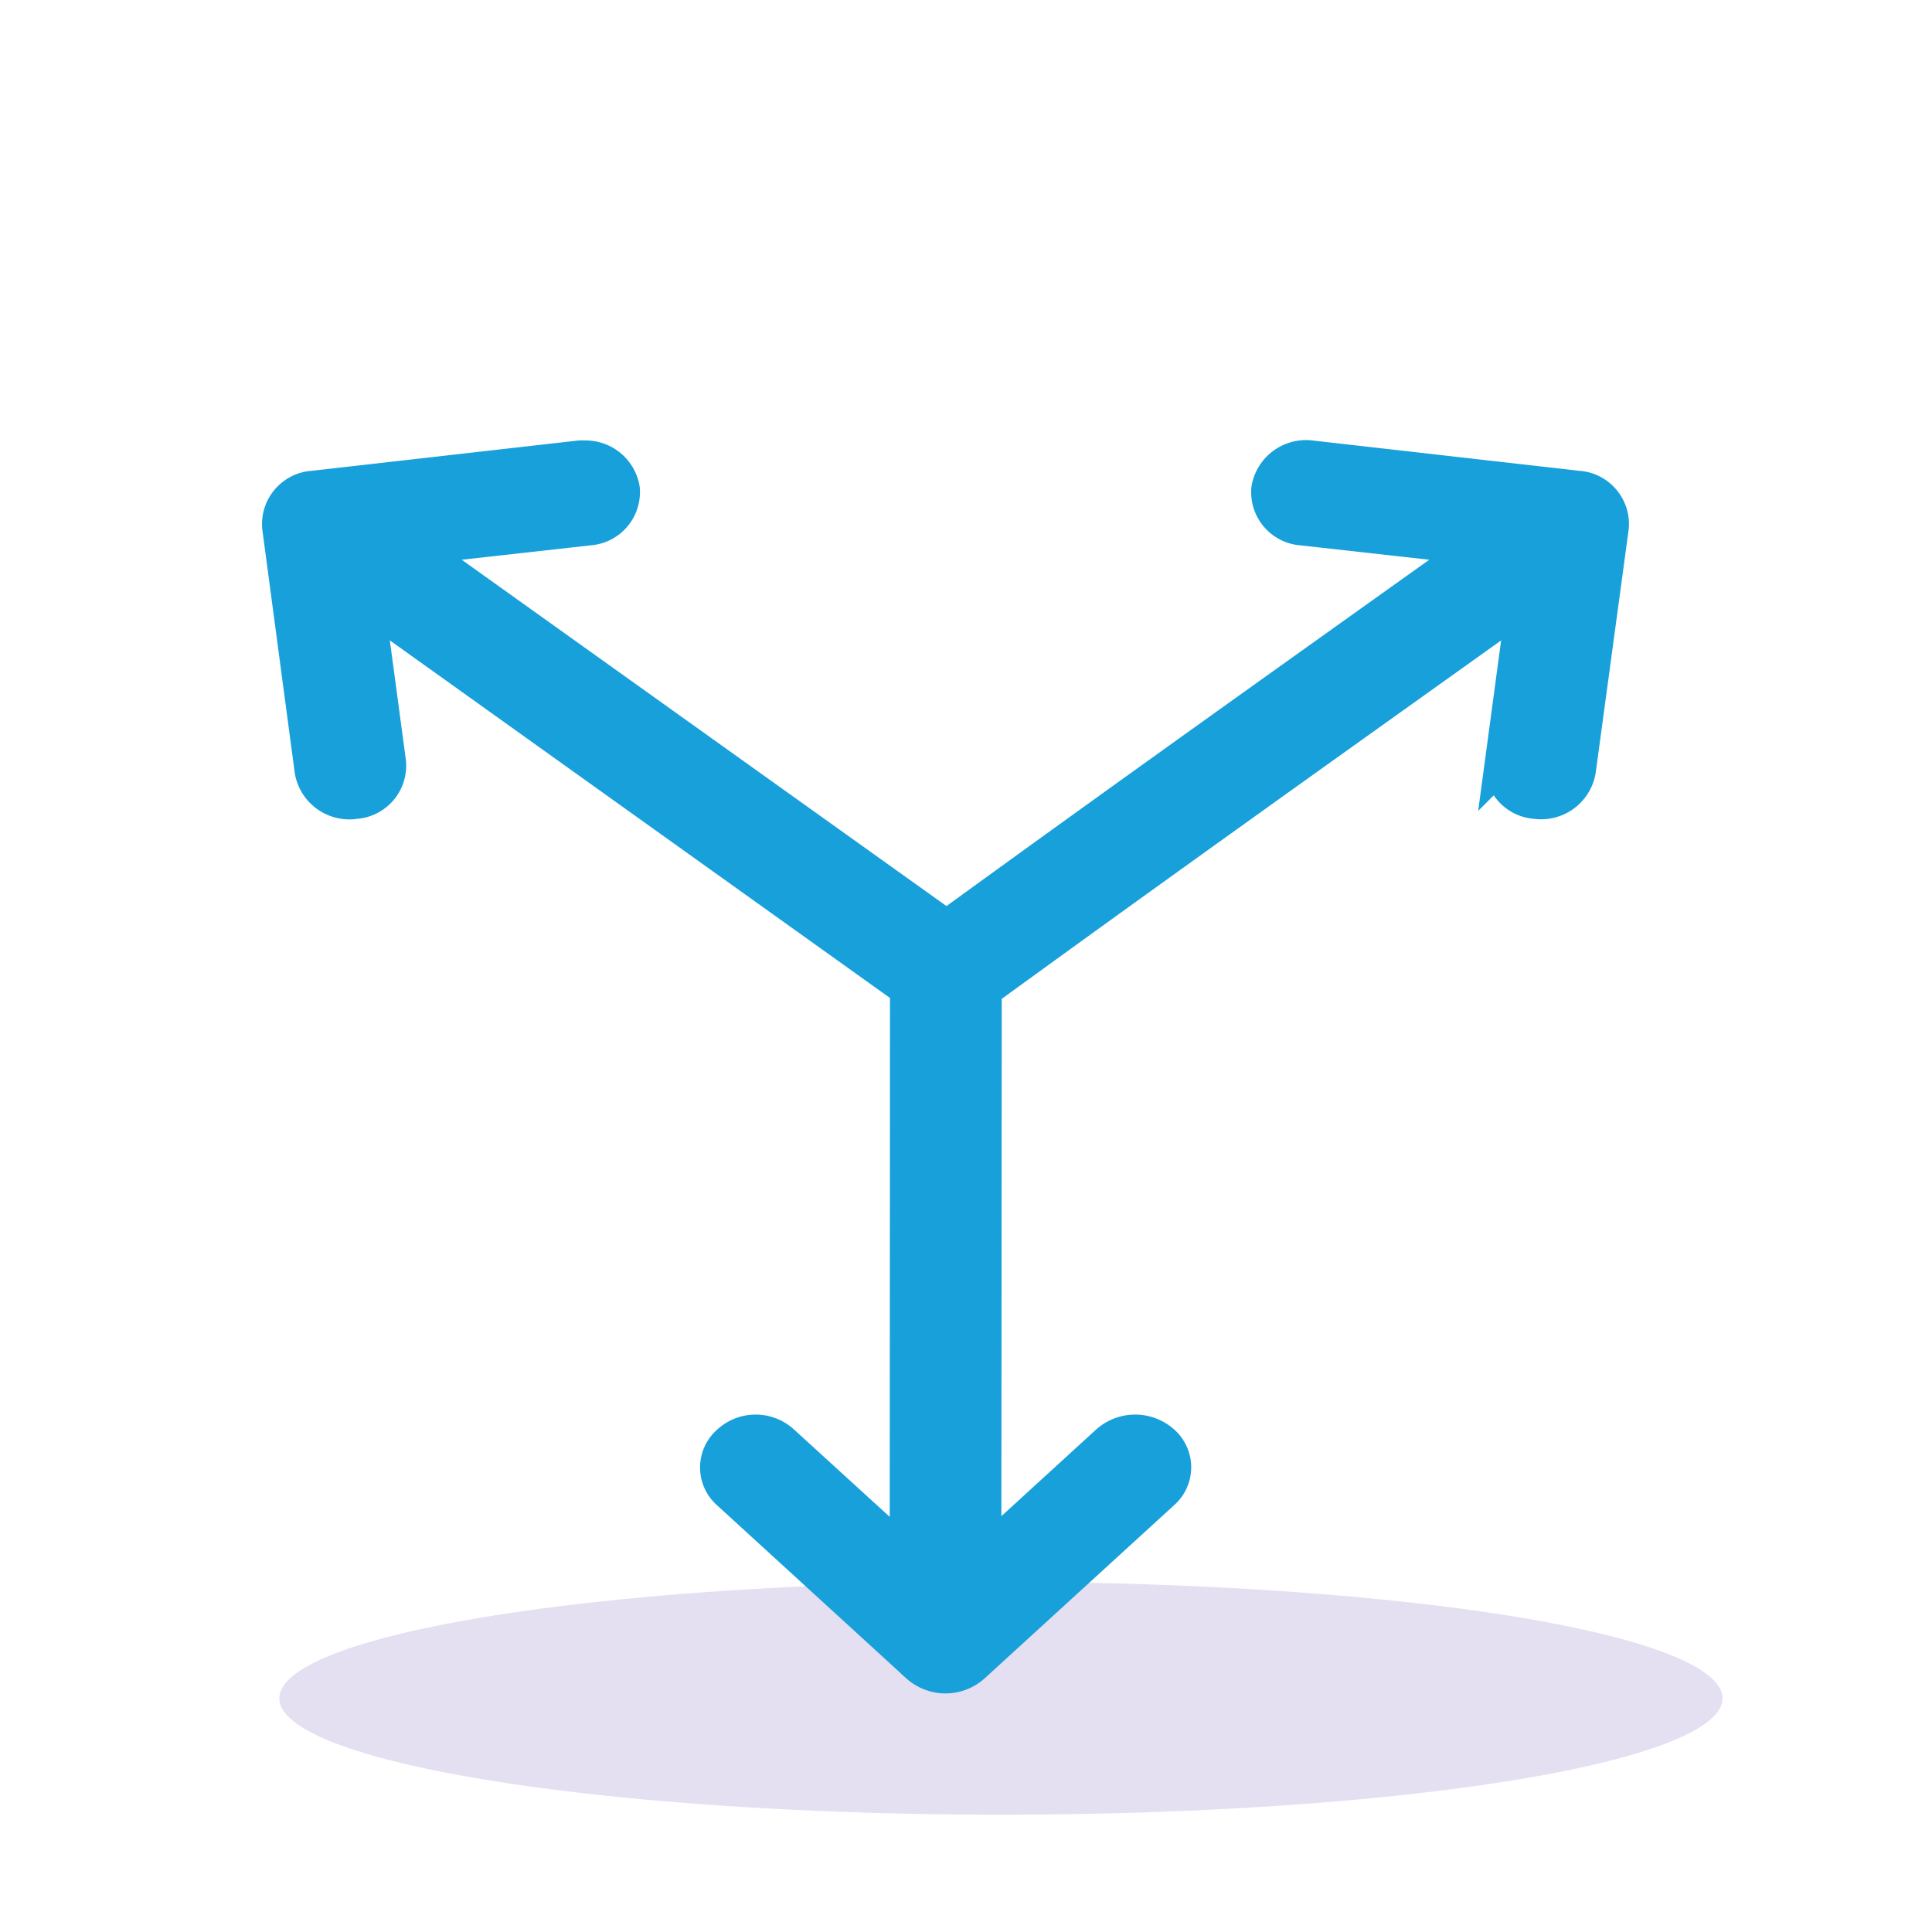 <?xml version="1.0" encoding="UTF-8"?>
<svg xmlns="http://www.w3.org/2000/svg" xmlns:xlink="http://www.w3.org/1999/xlink" width="83" height="83" viewBox="0 0 83 83">
  <defs>
    <clipPath id="clip-icon-24">
      <rect width="83" height="83"></rect>
    </clipPath>
  </defs>
  <g id="icon-24" clip-path="url(#clip-icon-24)">
    <ellipse id="Ellipse_81" data-name="Ellipse 81" cx="31" cy="5" rx="31" ry="5" transform="translate(12 67.961)" fill="#e4e0f1"></ellipse>
    <g id="layer1" transform="translate(11.207 18.873)">
      <path id="path1880" d="M13.952.8A1.8,1.8,0,0,0,13.69.8L2.254,2.1A1.546,1.546,0,0,0,.805,3.777L2.2,14.238a1.627,1.627,0,0,0,1.853,1.321,1.542,1.542,0,0,0,1.432-1.694L4.567,7.02,27.778,23.615l-.013,24.375L22.417,43.11a1.691,1.691,0,0,0-2.322,0,1.42,1.42,0,0,0,0,2.123l8.155,7.458a1.763,1.763,0,0,0,2.322,0l8.16-7.458a1.42,1.42,0,0,0,0-2.139,1.762,1.762,0,0,0-2.343,0l-5.327,4.871.017-24.308c7.679-5.587,15.431-11.1,23.177-16.634l-.92,6.841a1.542,1.542,0,0,0,1.432,1.694A1.626,1.626,0,0,0,56.6,14.238L58.018,3.777A1.545,1.545,0,0,0,56.574,2.1L45.134.8A1.625,1.625,0,0,0,43.3,2.13a1.543,1.543,0,0,0,1.427,1.679l7.5.837c-7.6,5.423-15.214,10.839-22.768,16.331L6.6,4.646,14.1,3.808A1.544,1.544,0,0,0,15.53,2.13,1.6,1.6,0,0,0,13.952.8Z" transform="translate(0 0)" fill="#18a0db" stroke="#18a0db" stroke-width="1.5"></path>
    </g>
  </g>
</svg>
